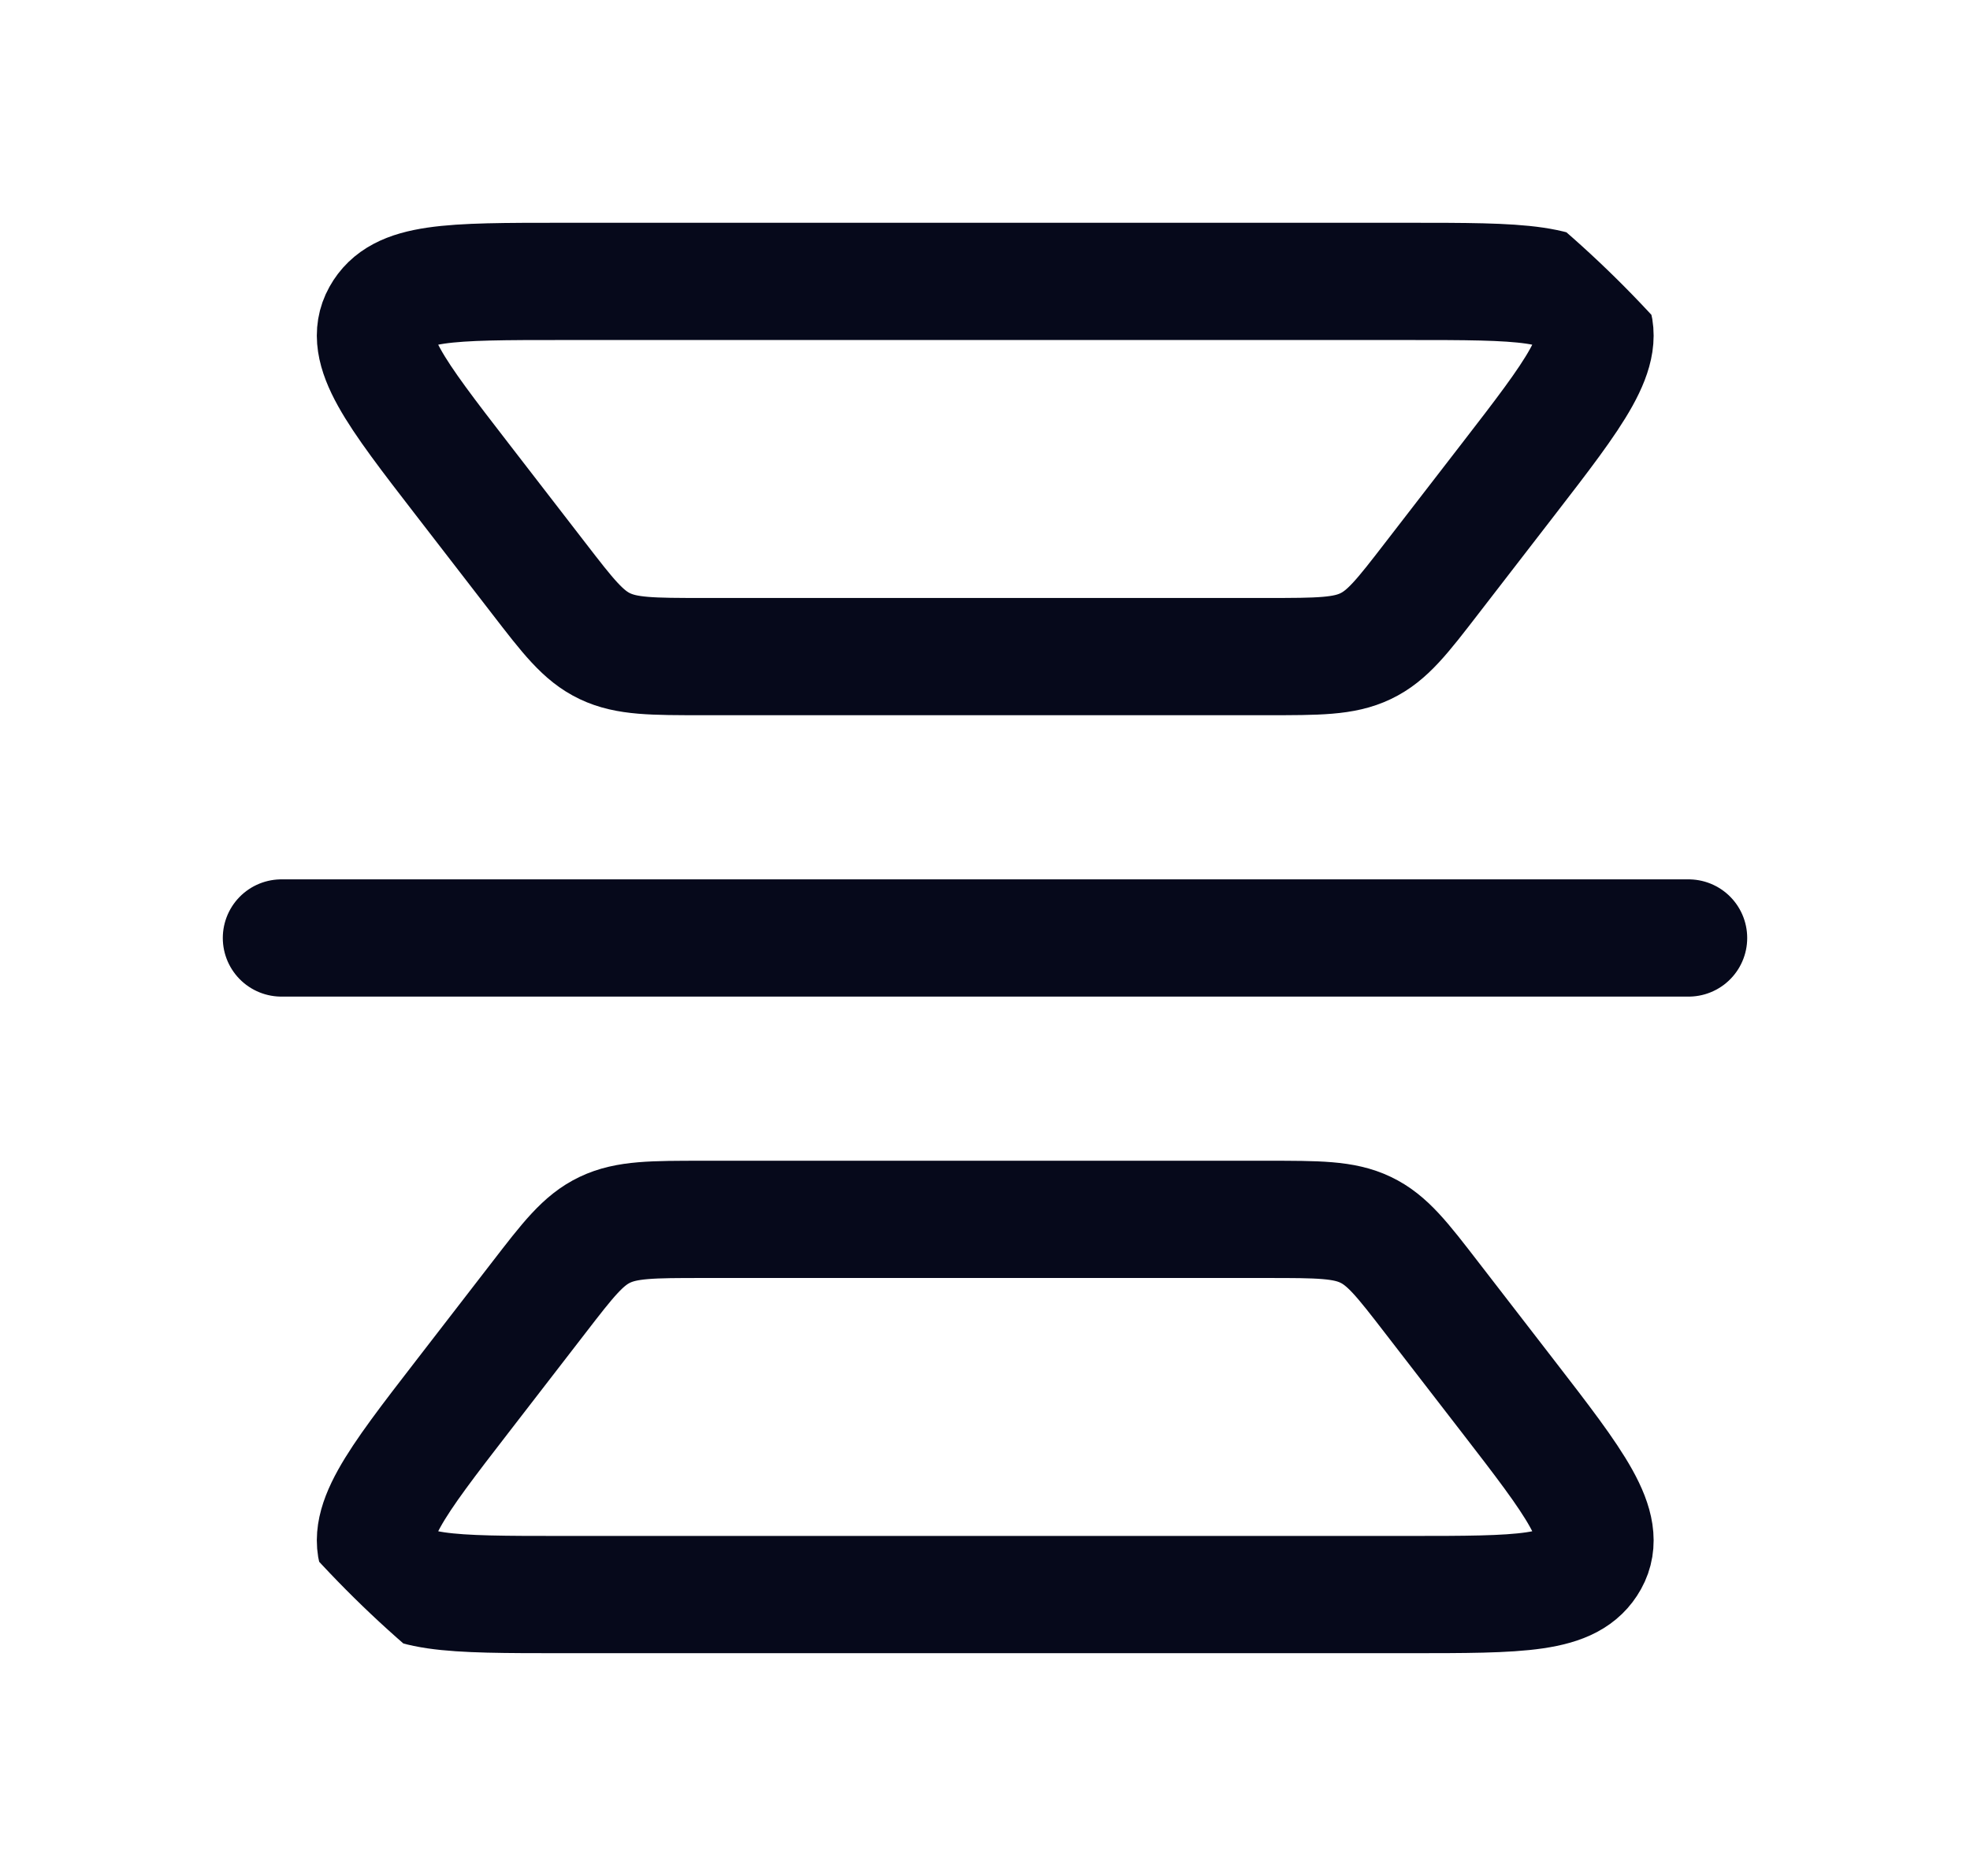 <svg width="21" height="20" viewBox="0 0 21 20" fill="none" xmlns="http://www.w3.org/2000/svg">
<g clip-path="url(#clip0_4460_58761)">
<path d="M6.003 3H15.003C16.229 3 16.746 3 16.947 3.362C17.148 3.723 16.792 4.185 16.079 5.108L15.265 6.162C14.948 6.573 14.79 6.778 14.557 6.889C14.325 7 14.052 7 13.507 7L7.498 7C6.953 7 6.681 7 6.448 6.889C6.215 6.778 6.057 6.573 5.74 6.162L4.926 5.108C4.213 4.185 3.857 3.723 4.058 3.362C4.259 3 4.776 3 6.003 3Z" stroke="#06091B" stroke-width="1.25"/>
<path d="M6.003 17H15.003C16.229 17 16.746 17 16.947 16.638C17.148 16.277 16.792 15.815 16.079 14.892L15.265 13.838C14.948 13.427 14.79 13.222 14.557 13.111C14.325 13 14.052 13 13.507 13L7.498 13C6.953 13 6.681 13 6.448 13.111C6.215 13.222 6.057 13.427 5.74 13.838L4.926 14.892C4.213 15.815 3.857 16.277 4.058 16.638C4.259 17 4.776 17 6.003 17Z" stroke="#06091B" stroke-width="1.25"/>
<path d="M3 10L18 10" stroke="#06091B" stroke-width="1.25" stroke-linecap="round"/>
</g>
<defs>
<clipPath id="clip0_4460_58761">
<rect x="0.5" width="20" height="20" rx="10" fill="white"/>
</clipPath>
</defs>
</svg>
